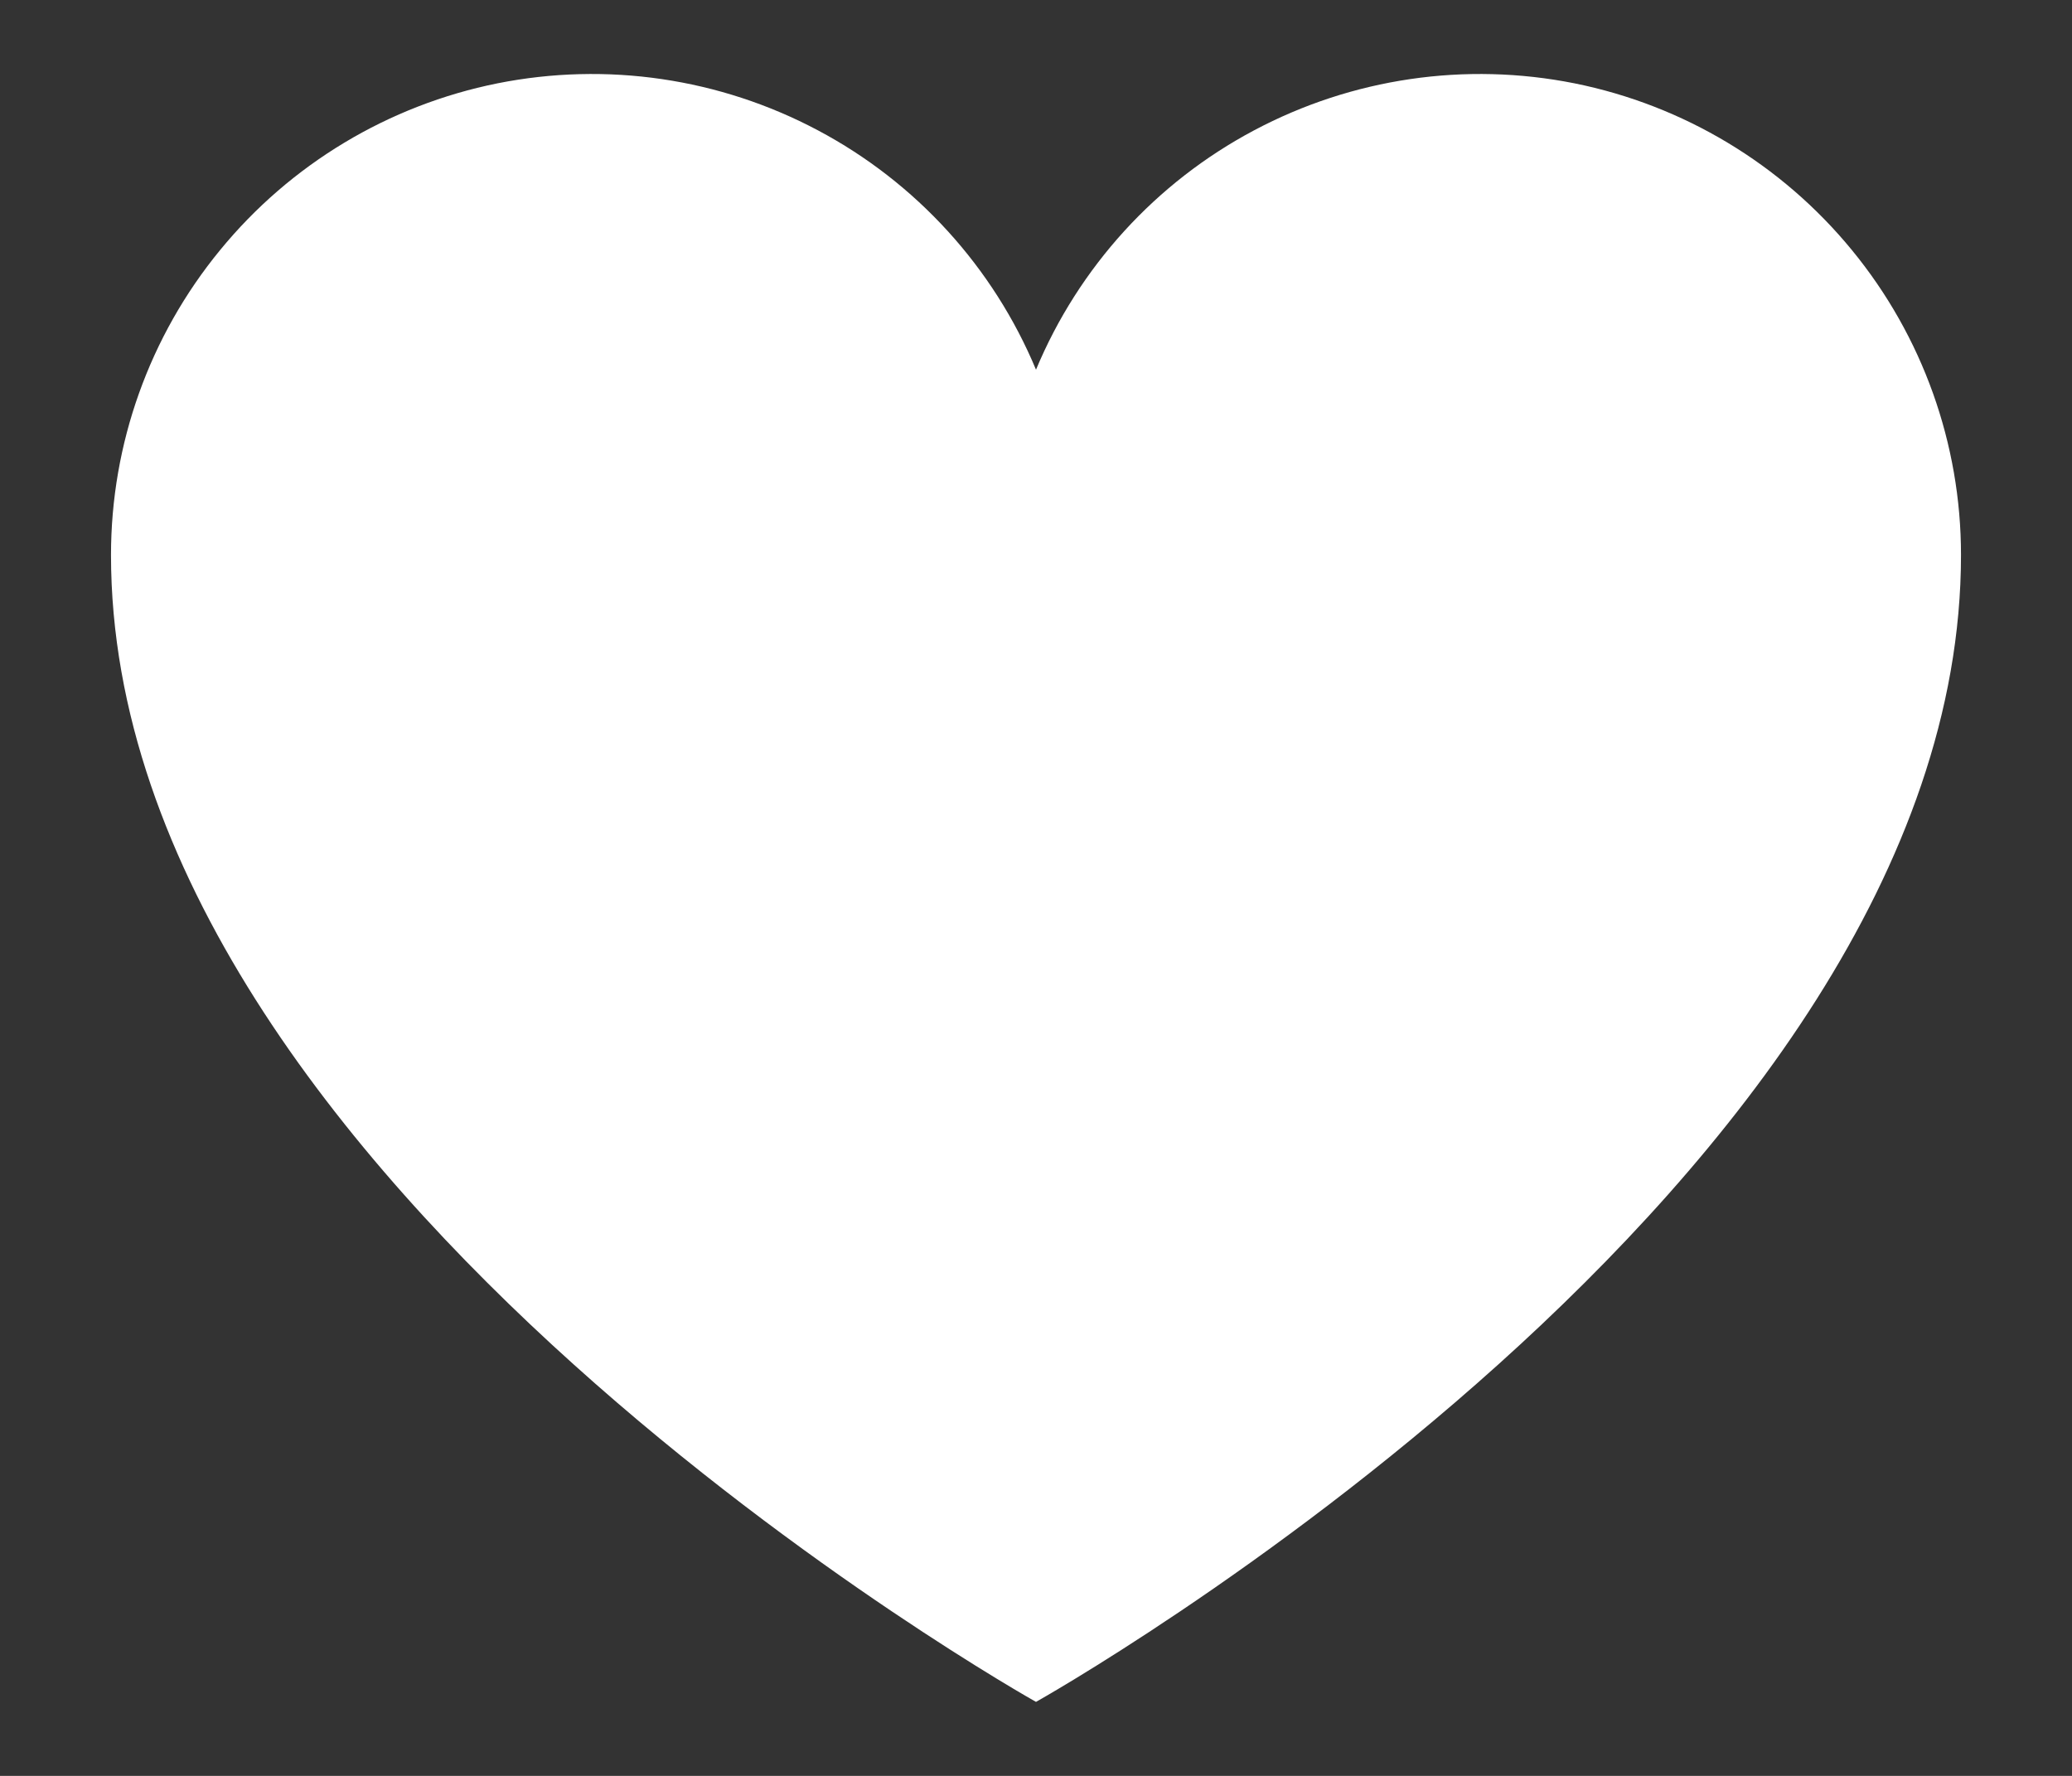 <svg width="14" height="12" viewBox="0 0 14 12" fill="none" xmlns="http://www.w3.org/2000/svg">
<rect x="0" y="0" width="14" height="12" fill="#333333" stroke="none"/>
<path d="M7 11.5C7 11.5 0.75 8 0.75 3.75C0.75 2.999 1.01 2.271 1.487 1.69C1.963 1.109 2.625 0.711 3.362 0.563C4.099 0.416 4.863 0.528 5.527 0.881C6.19 1.233 6.711 1.805 7 2.498L7 2.498C7.289 1.805 7.81 1.233 8.473 0.881C9.137 0.528 9.901 0.416 10.638 0.563C11.374 0.711 12.037 1.109 12.513 1.69C12.99 2.271 13.25 2.999 13.25 3.75C13.25 8 7 11.5 7 11.5Z" fill="white"/>
</svg>
